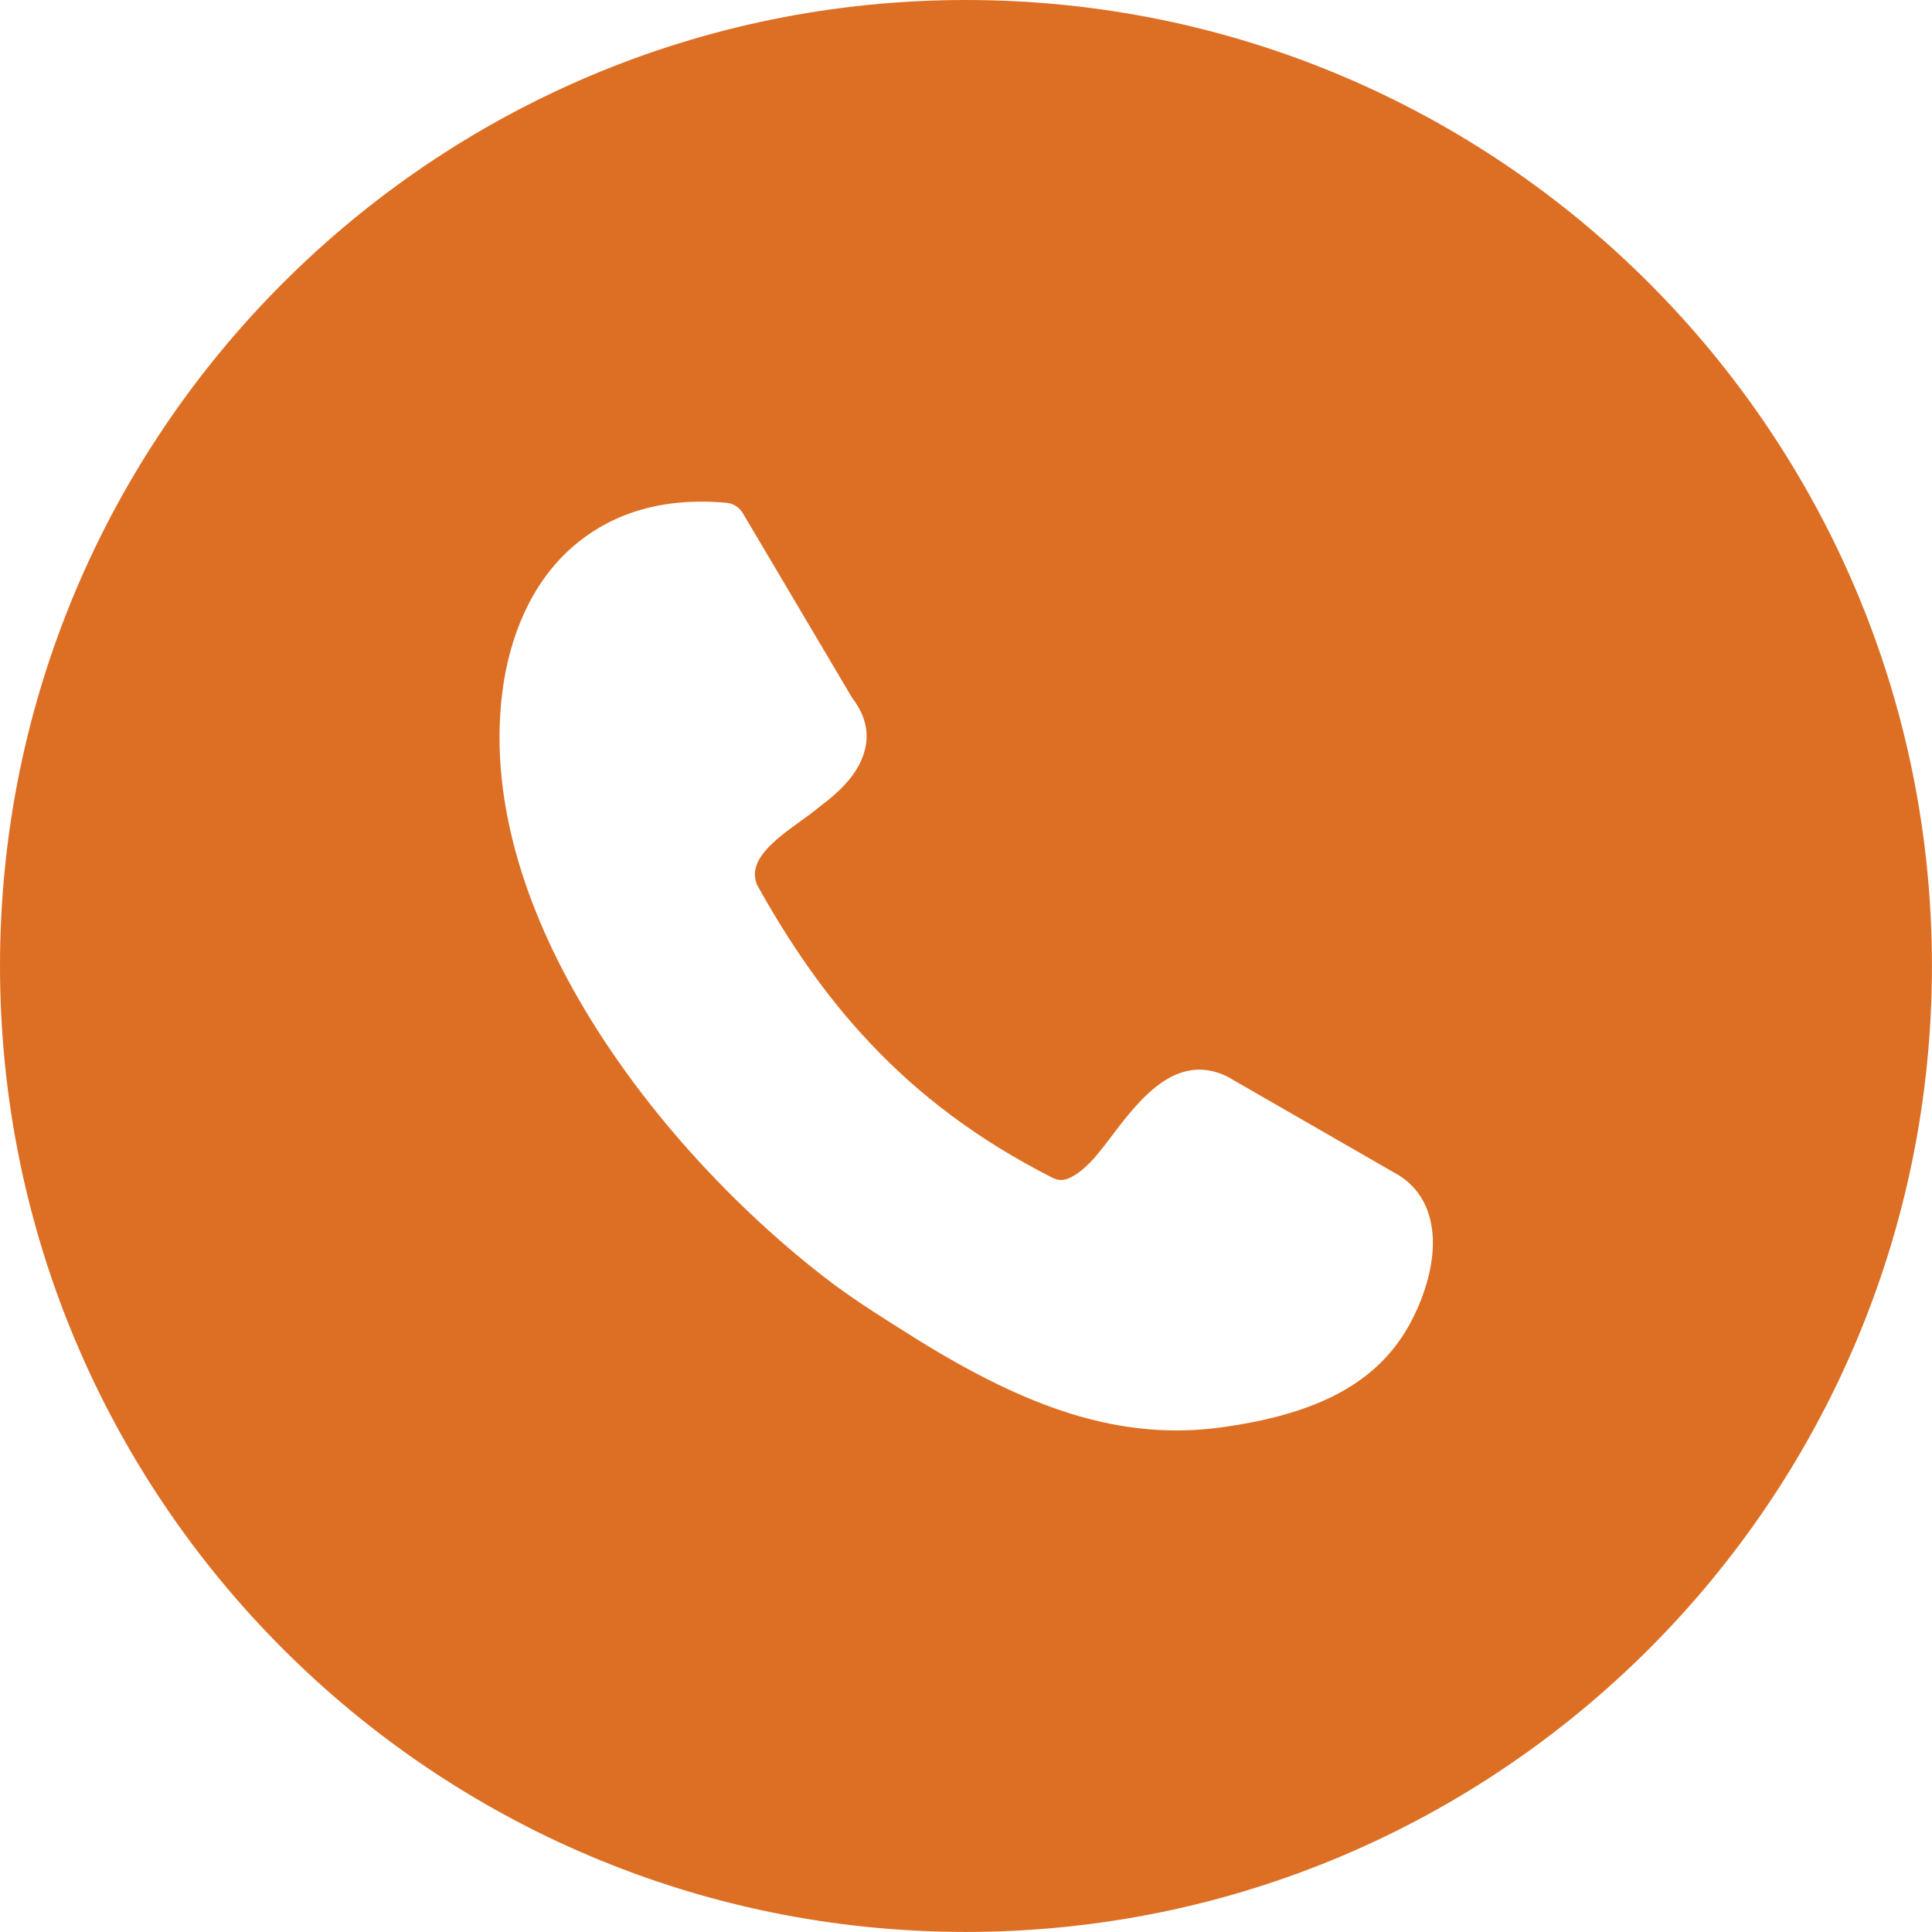 <?xml version="1.0" encoding="UTF-8"?> <svg xmlns="http://www.w3.org/2000/svg" viewBox="0 0 30.00 30.00" data-guides="{&quot;vertical&quot;:[],&quot;horizontal&quot;:[]}"><defs></defs><path fill="#dd6f25" stroke="none" fill-opacity="1" stroke-width="1" stroke-opacity="1" clip-rule="evenodd" fill-rule="evenodd" class="st0" id="tSvg14950f4abbb" title="Path 1" d="M14.999 0C19.142 0 22.892 1.68 25.605 4.394C28.319 7.109 29.999 10.859 29.999 14.999C29.999 19.14 28.319 22.892 25.605 25.605C22.89 28.319 19.14 29.999 14.999 29.999C10.857 29.999 7.107 28.319 4.394 25.605C1.68 22.892 0 19.142 0 14.999C0 10.857 1.68 7.107 4.394 4.394C7.107 1.68 10.857 0 14.999 0C14.999 0 14.999 0 14.999 0ZM11.743 13.718C12.231 14.597 12.793 15.441 13.523 16.21C14.252 16.984 15.163 17.69 16.342 18.288C16.428 18.332 16.513 18.332 16.586 18.3C16.699 18.256 16.811 18.166 16.926 18.053C17.011 17.968 17.121 17.826 17.236 17.675C17.687 17.079 18.249 16.34 19.04 16.708C19.057 16.716 19.072 16.726 19.089 16.735C19.968 17.241 20.848 17.748 21.728 18.254C21.735 18.259 21.745 18.266 21.755 18.271C22.104 18.51 22.248 18.879 22.25 19.296C22.25 19.723 22.094 20.202 21.864 20.607C21.559 21.142 21.113 21.493 20.595 21.73C20.104 21.955 19.555 22.079 19.03 22.155C18.205 22.277 17.431 22.199 16.638 21.955C15.864 21.715 15.082 21.32 14.233 20.793C14.213 20.78 14.192 20.767 14.172 20.754C13.781 20.509 13.359 20.248 12.944 19.941C11.428 18.798 9.883 17.145 8.879 15.327C8.034 13.798 7.575 12.15 7.824 10.581C7.964 9.719 8.335 8.935 8.977 8.42C9.538 7.968 10.295 7.719 11.274 7.807C11.386 7.815 11.486 7.881 11.54 7.978C12.105 8.932 12.67 9.886 13.234 10.839C13.481 11.162 13.513 11.479 13.378 11.796C13.266 12.058 13.039 12.297 12.729 12.524C12.639 12.602 12.529 12.68 12.414 12.763C12.036 13.037 11.604 13.354 11.752 13.73C11.749 13.726 11.746 13.722 11.743 13.718C11.743 13.718 11.743 13.718 11.743 13.718C11.743 13.718 11.743 13.718 11.743 13.718C11.743 13.718 11.743 13.718 11.743 13.718Z"></path></svg> 